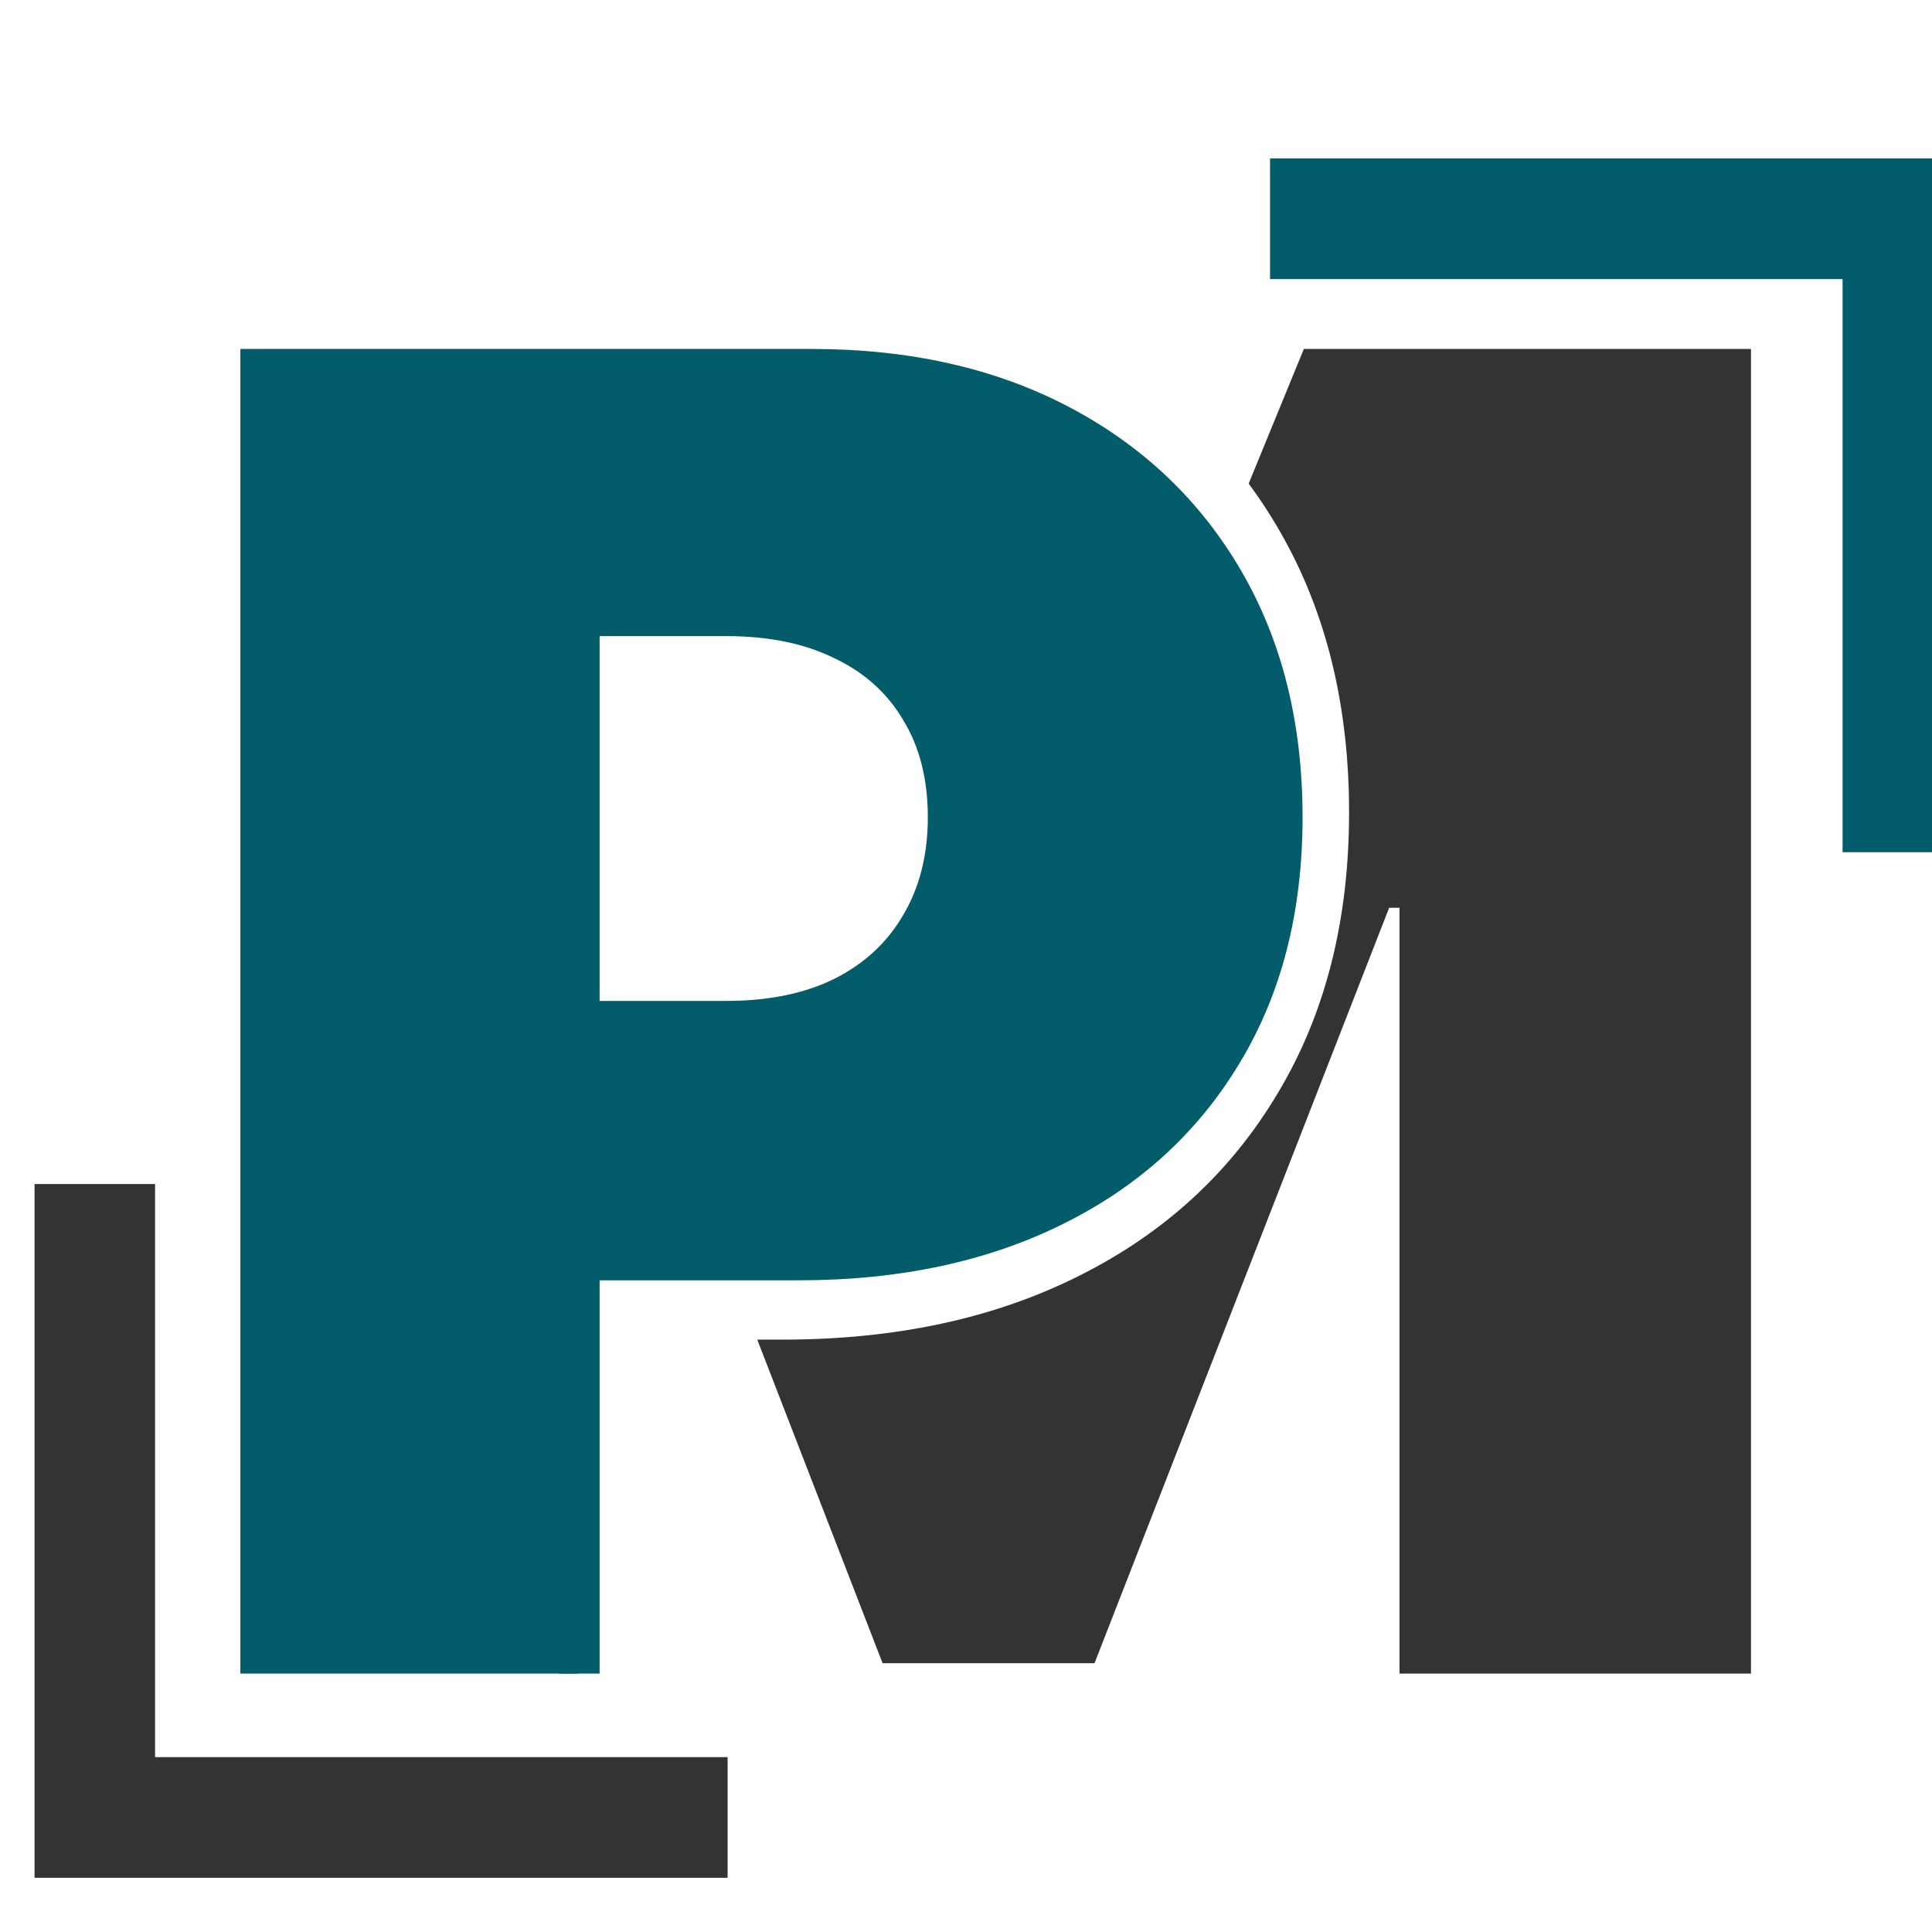 <?xml version="1.0" encoding="UTF-8"?>
<svg xmlns="http://www.w3.org/2000/svg" xmlns:xlink="http://www.w3.org/1999/xlink" width="500" zoomAndPan="magnify" viewBox="0 0 375 375" height="500" preserveAspectRatio="xMidYMid meet" version="1.0">
  <defs>
    <clipPath id="0425945bce">
      <path d="M 6.703 30.75 L 375 30.75 L 375 364.5 L 6.703 364.5 Z M 6.703 30.75 " clip-rule="nonzero"></path>
    </clipPath>
    <clipPath id="7e21e5e9cc">
      <path d="M 6.703 218 L 153 218 L 153 364.5 L 6.703 364.5 Z M 6.703 218 " clip-rule="nonzero"></path>
    </clipPath>
    <clipPath id="776fd356a2">
      <path d="M 234 30.75 L 375 30.75 L 375 178 L 234 178 Z M 234 30.75 " clip-rule="nonzero"></path>
    </clipPath>
  </defs>
  <rect x="-37.5" width="450" fill="#ffffff" y="-37.5" height="450" fill-opacity="1"></rect>
  <rect x="-37.5" width="450" fill="#ffffff" y="-37.5" height="450" fill-opacity="1"></rect>
  <g clip-path="url(#0425945bce)">
    <path fill="#ffffff" d="M 6.703 30.75 L 381.047 30.75 L 381.047 364.5 L 6.703 364.5 Z M 6.703 30.75 " fill-opacity="1" fill-rule="nonzero"></path>
  </g>
  <path fill="#333333" d="M 43.895 67.73 L 130.68 67.73 L 190.375 213.359 L 193.383 213.359 L 253.078 67.73 L 339.863 67.73 L 339.863 324.84 L 271.641 324.84 L 271.641 176.199 L 269.633 176.199 L 212.445 322.832 L 171.312 322.832 L 114.125 175.191 L 112.117 175.191 L 112.117 324.84 L 43.895 324.84 Z M 43.895 67.73 " fill-opacity="1" fill-rule="nonzero"></path>
  <path fill="#ffffff" d="M 30.102 346.934 L 30.102 54.172 L 154.719 54.172 C 176.145 54.172 194.895 58.461 210.965 67.035 C 227.035 75.613 239.535 87.668 248.465 103.203 C 257.395 118.738 261.855 136.891 261.855 157.668 C 261.855 178.633 257.25 196.789 248.043 212.133 C 238.926 227.477 226.098 239.293 209.555 247.582 C 193.109 255.875 173.891 260.02 151.898 260.02 L 77.469 260.02 L 77.469 198.266 L 136.109 198.266 C 145.32 198.266 153.168 196.645 159.652 193.406 C 166.23 190.07 171.258 185.352 174.738 179.254 C 178.309 173.152 180.094 165.957 180.094 157.668 C 180.094 149.281 178.309 142.133 174.738 136.227 C 171.258 130.223 166.23 125.645 159.652 122.5 C 153.168 119.262 145.32 117.641 136.109 117.641 L 108.48 117.641 L 108.48 346.934 Z M 30.102 346.934 " fill-opacity="1" fill-rule="nonzero"></path>
  <path fill="#ffffff" d="M 190.125 159.121 C 190.125 160.75 190.047 162.375 189.887 163.992 C 189.727 165.613 189.488 167.223 189.172 168.82 C 188.855 170.418 188.461 171.996 187.988 173.555 C 187.516 175.109 186.969 176.641 186.344 178.148 C 185.723 179.652 185.027 181.121 184.262 182.559 C 183.496 183.992 182.66 185.387 181.754 186.742 C 180.852 188.098 179.883 189.402 178.852 190.66 C 177.82 191.918 176.73 193.125 175.578 194.277 C 174.43 195.426 173.227 196.52 171.969 197.551 C 170.711 198.586 169.406 199.555 168.055 200.457 C 166.699 201.363 165.309 202.199 163.871 202.969 C 162.438 203.734 160.969 204.43 159.469 205.055 C 157.965 205.676 156.434 206.223 154.879 206.695 C 153.32 207.168 151.746 207.566 150.148 207.883 C 148.555 208.199 146.949 208.438 145.328 208.598 C 143.711 208.758 142.086 208.836 140.461 208.836 C 138.836 208.836 137.211 208.758 135.594 208.598 C 133.973 208.438 132.367 208.199 130.773 207.883 C 129.176 207.566 127.602 207.168 126.043 206.695 C 124.488 206.223 122.957 205.676 121.457 205.055 C 119.953 204.43 118.484 203.734 117.051 202.969 C 115.613 202.199 114.223 201.363 112.867 200.457 C 111.516 199.555 110.211 198.586 108.953 197.551 C 107.695 196.52 106.492 195.426 105.344 194.277 C 104.191 193.125 103.102 191.918 102.07 190.66 C 101.039 189.402 100.07 188.098 99.168 186.742 C 98.262 185.387 97.426 183.992 96.66 182.559 C 95.895 181.121 95.199 179.652 94.578 178.148 C 93.953 176.641 93.406 175.109 92.934 173.555 C 92.461 171.996 92.066 170.418 91.75 168.82 C 91.434 167.223 91.195 165.613 91.035 163.992 C 90.875 162.375 90.797 160.75 90.797 159.121 C 90.797 157.492 90.875 155.867 91.035 154.246 C 91.195 152.629 91.434 151.02 91.75 149.422 C 92.066 147.824 92.461 146.246 92.934 144.688 C 93.406 143.129 93.953 141.598 94.578 140.094 C 95.199 138.59 95.895 137.121 96.66 135.684 C 97.426 134.25 98.262 132.852 99.168 131.5 C 100.07 130.145 101.039 128.84 102.07 127.582 C 103.102 126.32 104.191 125.117 105.344 123.965 C 106.492 122.812 107.695 121.723 108.953 120.688 C 110.211 119.656 111.516 118.688 112.867 117.781 C 114.223 116.879 115.613 116.043 117.051 115.273 C 118.484 114.508 119.953 113.812 121.457 113.188 C 122.957 112.566 124.488 112.016 126.043 111.543 C 127.602 111.07 129.176 110.676 130.773 110.359 C 132.367 110.043 133.973 109.805 135.594 109.645 C 137.211 109.484 138.836 109.402 140.461 109.402 C 142.086 109.402 143.711 109.484 145.328 109.645 C 146.949 109.805 148.555 110.043 150.148 110.359 C 151.746 110.676 153.32 111.07 154.879 111.543 C 156.434 112.016 157.965 112.566 159.469 113.188 C 160.969 113.812 162.438 114.508 163.871 115.273 C 165.309 116.043 166.699 116.879 168.055 117.781 C 169.406 118.688 170.711 119.656 171.969 120.688 C 173.227 121.723 174.43 122.812 175.578 123.965 C 176.73 125.117 177.82 126.32 178.852 127.582 C 179.883 128.84 180.852 130.145 181.754 131.5 C 182.66 132.852 183.496 134.25 184.262 135.684 C 185.027 137.121 185.723 138.59 186.344 140.094 C 186.969 141.598 187.516 143.129 187.988 144.688 C 188.461 146.246 188.855 147.824 189.172 149.422 C 189.488 151.02 189.727 152.629 189.887 154.246 C 190.047 155.867 190.125 157.492 190.125 159.121 Z M 190.125 159.121 " fill-opacity="1" fill-rule="nonzero"></path>
  <path fill="#025c69" d="M 46.656 324.84 L 46.656 67.73 L 157.516 67.73 C 176.578 67.73 193.258 71.496 207.555 79.027 C 221.852 86.562 232.973 97.148 240.914 110.789 C 248.855 124.434 252.828 140.375 252.828 158.621 C 252.828 177.035 248.73 192.977 240.539 206.453 C 232.426 219.926 221.016 230.305 206.301 237.586 C 191.668 244.867 174.57 248.508 155.008 248.508 L 88.793 248.508 L 88.793 194.277 L 140.961 194.277 C 149.156 194.277 156.137 192.852 161.906 190.008 C 167.758 187.078 172.23 182.934 175.324 177.578 C 178.5 172.223 180.09 165.902 180.09 158.621 C 180.09 151.258 178.5 144.98 175.324 139.789 C 172.23 134.516 167.758 130.5 161.906 127.738 C 156.137 124.895 149.156 123.469 140.961 123.469 L 116.383 123.469 L 116.383 324.84 Z M 46.656 324.84 " fill-opacity="1" fill-rule="nonzero"></path>
  <g clip-path="url(#7e21e5e9cc)">
    <path stroke-linecap="butt" transform="matrix(5.849, 0, 0, 5.855, 6.704, 30.75)" fill="none" stroke-linejoin="miter" d="M 2 34 L 2 55 L 23 55 " stroke="#333333" stroke-width="4" stroke-opacity="1" stroke-miterlimit="4"></path>
  </g>
  <g clip-path="url(#776fd356a2)">
    <path stroke-linecap="butt" transform="matrix(5.849, 0, 0, 5.855, 6.704, 30.75)" fill="none" stroke-linejoin="miter" d="M 62 23 L 62 2 L 41 2 " stroke="#025c69" stroke-width="4" stroke-opacity="1" stroke-miterlimit="4"></path>
  </g>
</svg>
